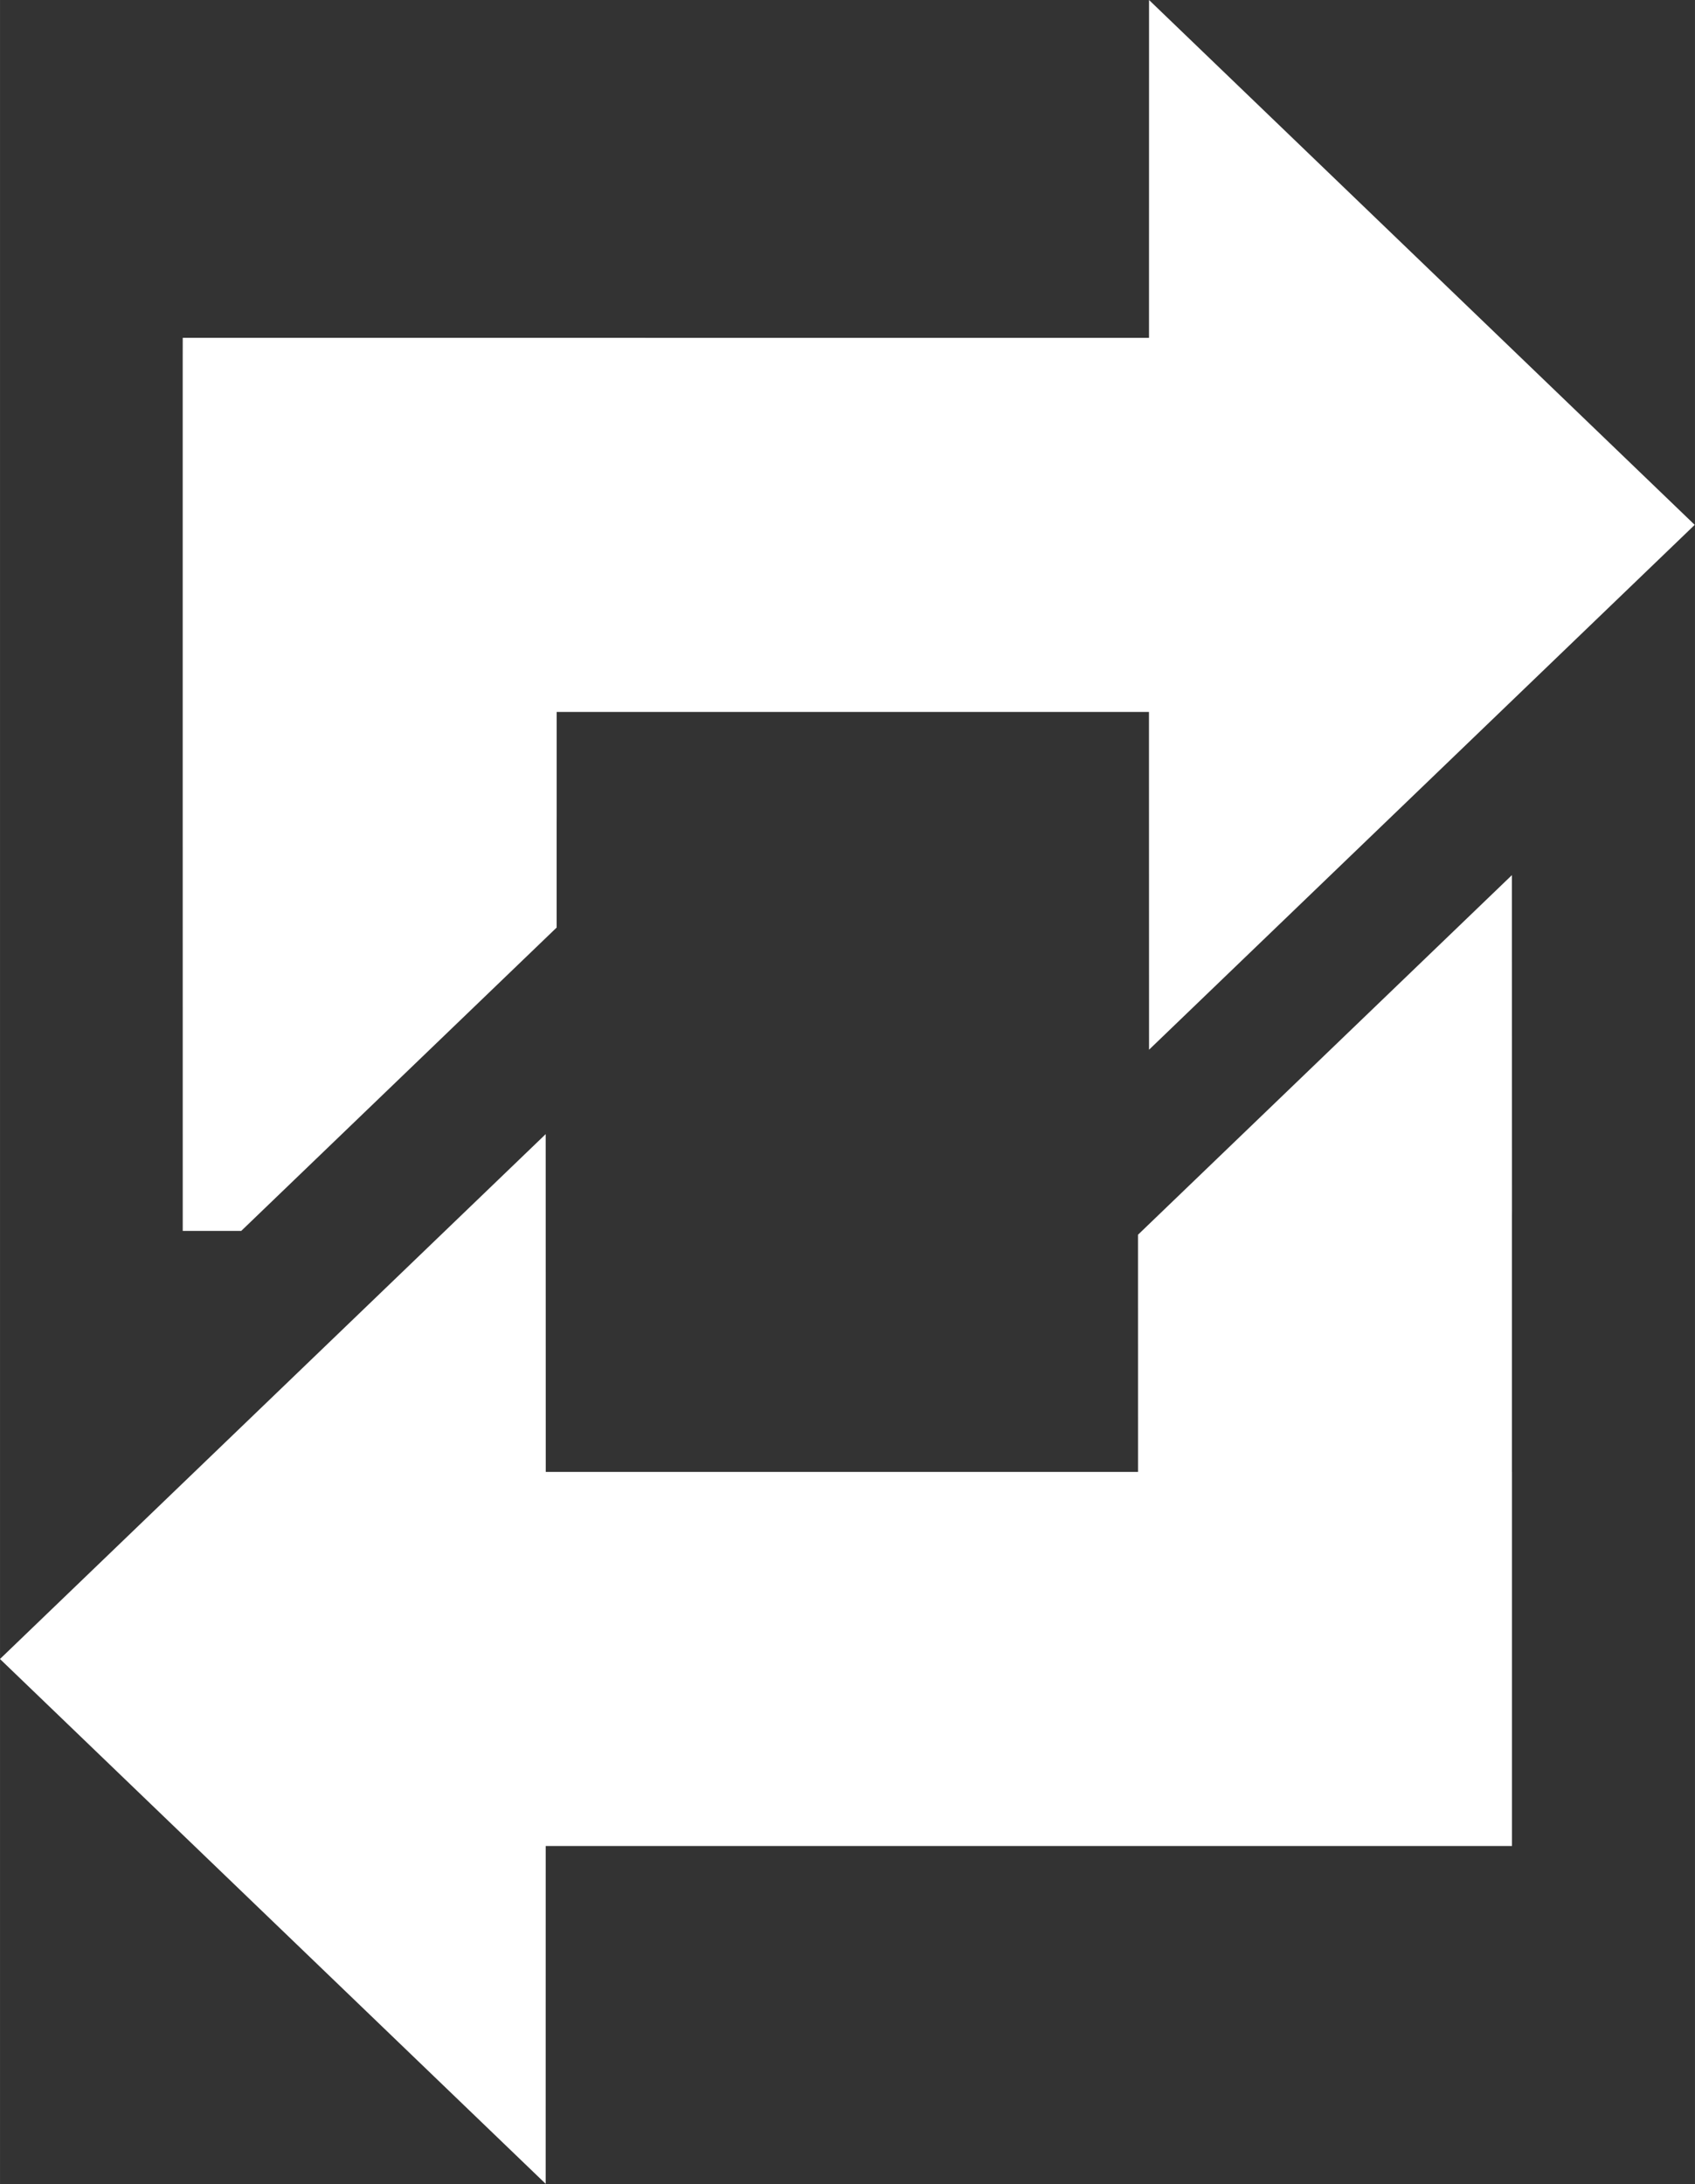<svg version="1.1" xmlns="http://www.w3.org/2000/svg" xmlns:xlink="http://www.w3.org/1999/xlink" width="95.396px" height="122.88px" viewBox="0,0,198.738,256"><rect x="0" y="0" width="198.738" height="256" fill="#333333" stroke="none"/><g transform=""><g fill="#ffffff" fill-rule="evenodd" stroke="none" stroke-width="1" stroke-linecap="butt" stroke-linejoin="miter" stroke-miterlimit="10" stroke-dasharray="" stroke-dashoffset="0" font-family="none" font-weight="none" font-size="none" text-anchor="none" style="mix-blend-mode: normal"><g transform="translate(-0.002,0) scale(1,1)"><g><g transform="translate(-0.002,0) scale(2.083,2.083)"><g><path d="M0,93.349l30.717,29.531l0.002,-19.008h54.391v-21.05h-0.002v-14.306l0.002,-0.413l-0.004,-18.861l-21.046,20.233l0.002,13.348h-33.34l-0.004,-19.008zM95.396,29.533l-30.716,-29.533l-0.002,19.011h-28.031l-0.533,-0.002h-25.827l-0.002,1.025v25.833l0.002,23.394h3.293l17.754,-17.069v-5.794l0.002,-0.535v-5.803h33.34l0.004,19.006l30.716,-29.533z"></path></g></g></g></g></g></g></svg>